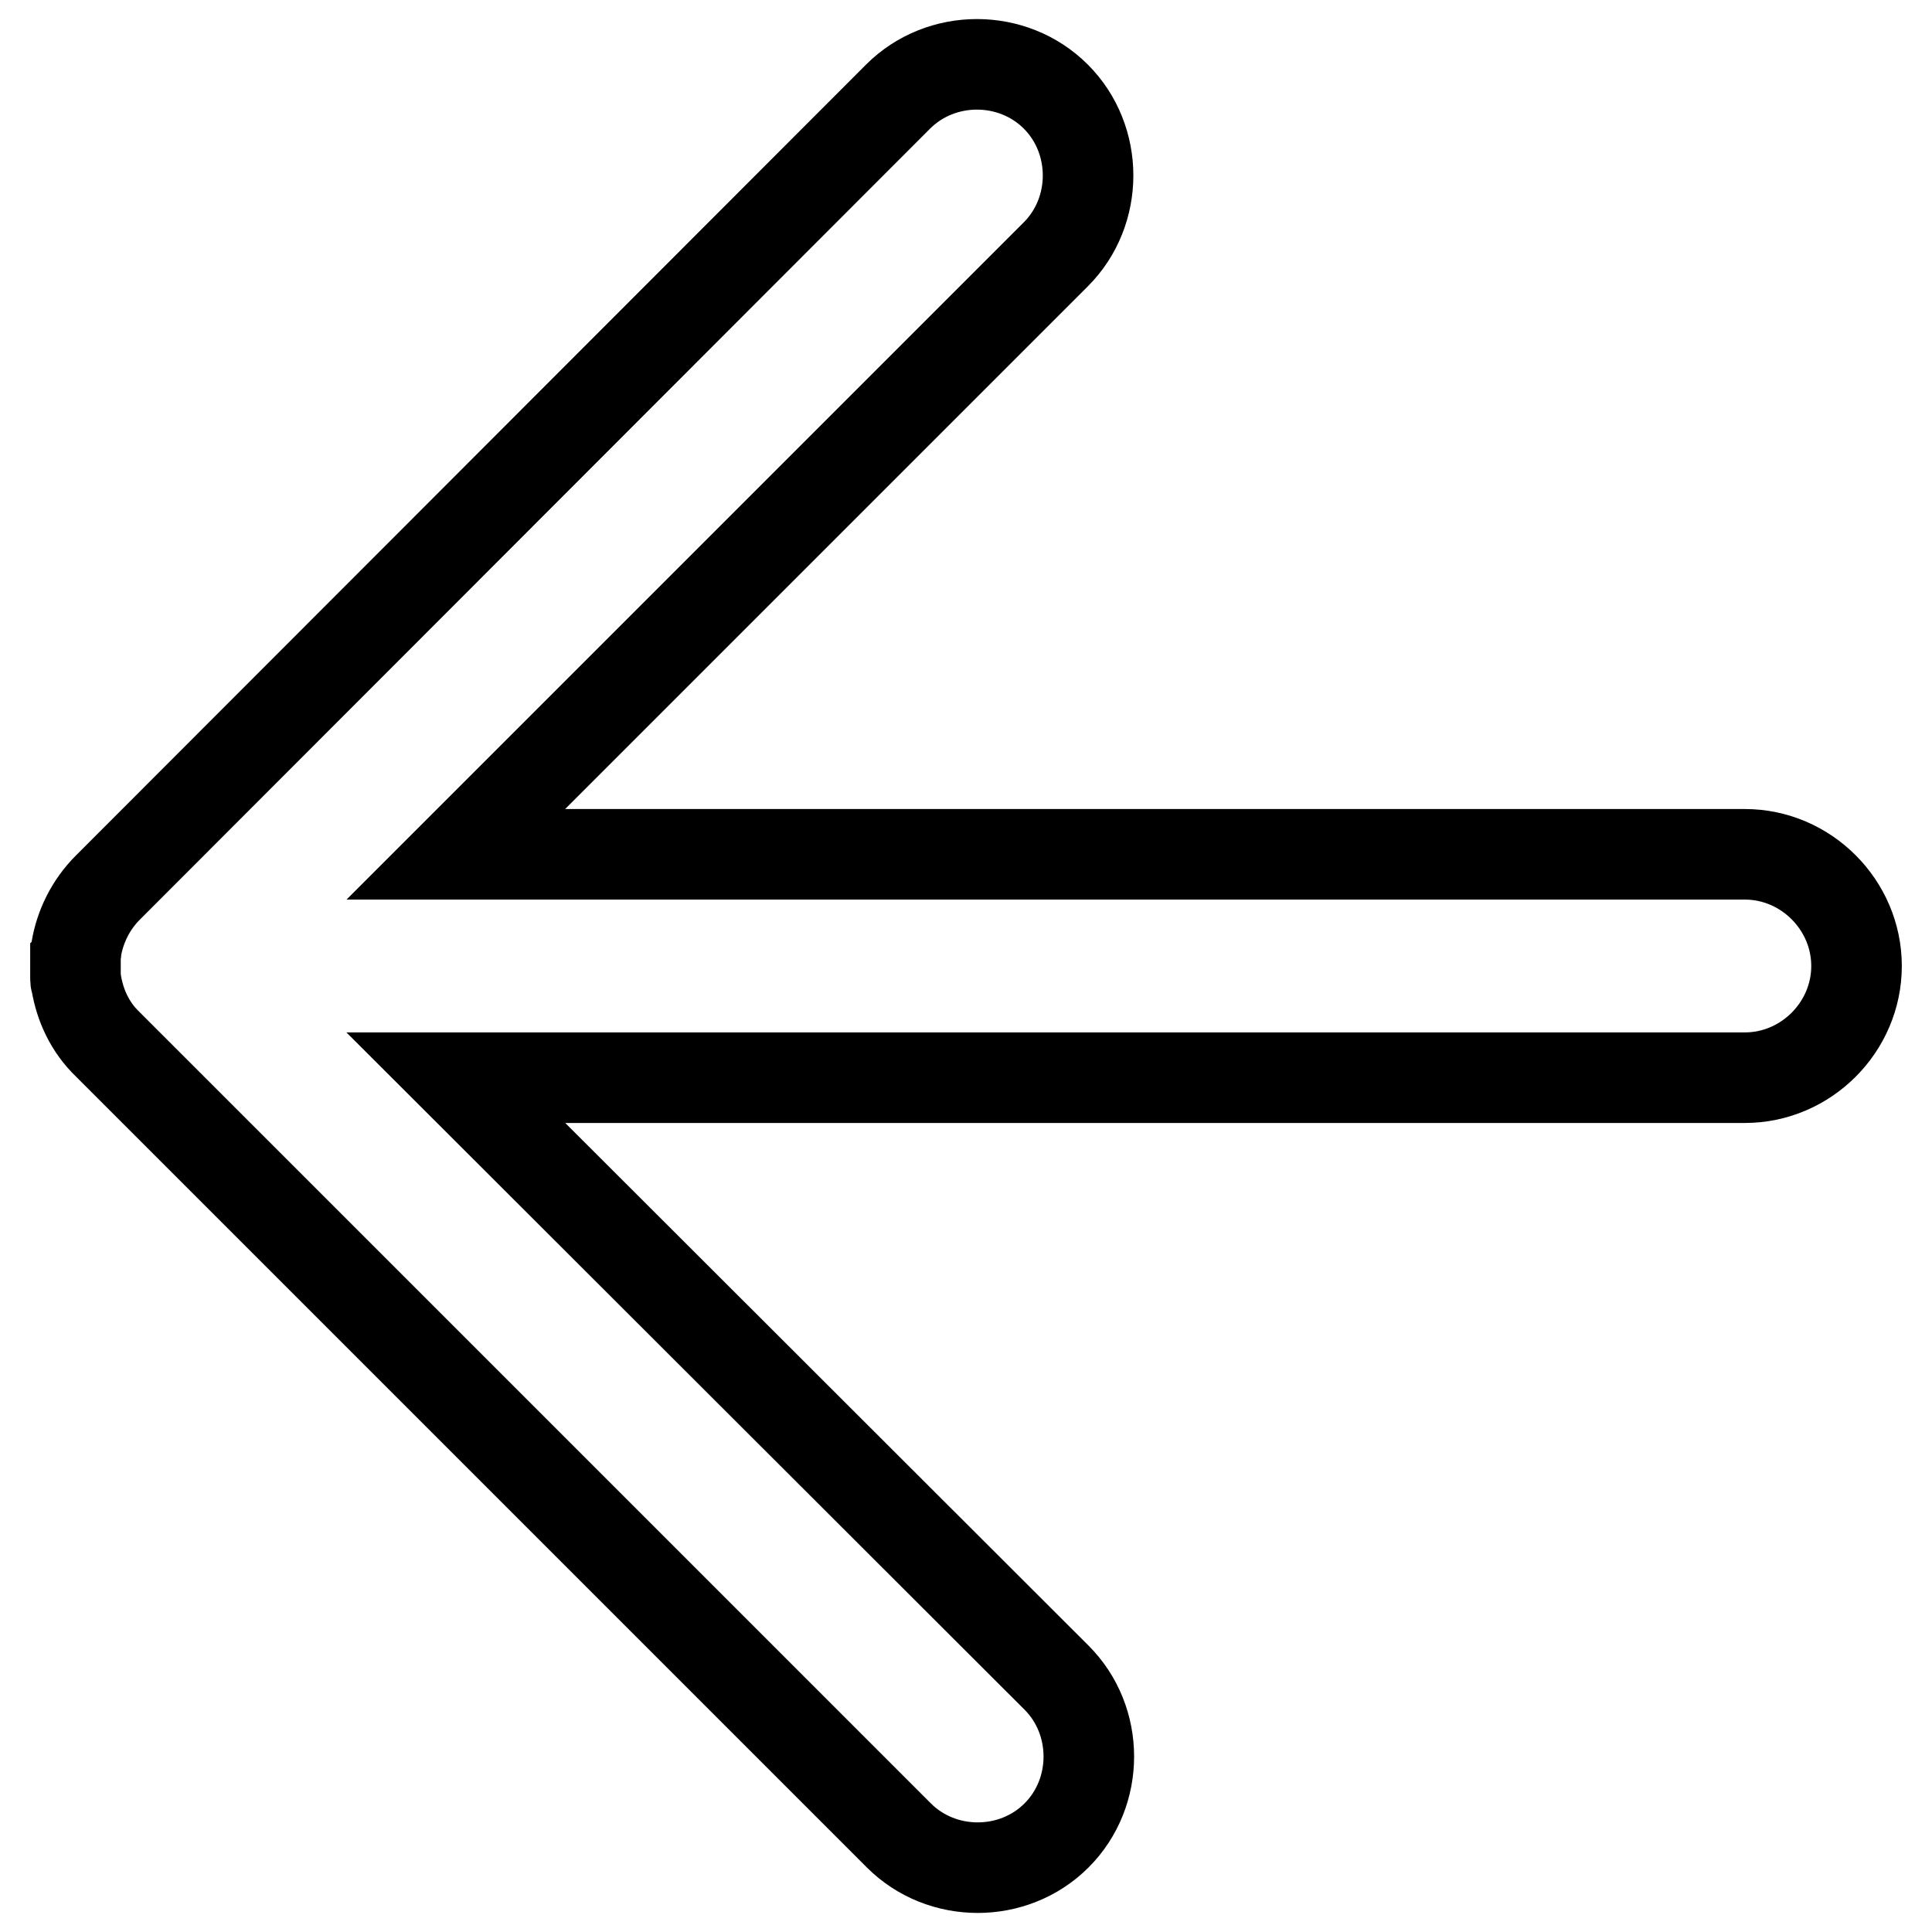 <?xml version="1.0" encoding="utf-8"?>
<!-- Svg Vector Icons : http://www.onlinewebfonts.com/icon -->
<!DOCTYPE svg PUBLIC "-//W3C//DTD SVG 1.1//EN" "http://www.w3.org/Graphics/SVG/1.1/DTD/svg11.dtd">
<svg version="1.1" xmlns="http://www.w3.org/2000/svg" xmlns:xlink="http://www.w3.org/1999/xlink" x="0px" y="0px" viewBox="0 0 256 256" enable-background="new 0 0 256 256" xml:space="preserve">
<g> <path stroke-width="12" fill-opacity="0" stroke="#000000"  d="M231.2,113.2H60.4l79.5-79.5c5.7-5.7,5.7-15.2,0-20.9c-5.7-5.7-15.2-5.7-20.9,0L14.3,117.6 c-2.3,2.3-3.7,5.2-4.2,8.2v0c0,0.2,0,0.4-0.1,0.6v0.1c0,0.2,0,0.4,0,0.6v1.8c0,0.2,0,0.4,0,0.6v0.1c0,0.2,0,0.4,0.1,0.6v0 c0.5,3,1.8,5.9,4.2,8.2l104.8,104.8c5.7,5.7,15.2,5.7,20.9,0c5.7-5.7,5.7-15.2,0-20.9l-79.6-79.5h170.8c8.1,0,14.8-6.7,14.8-14.8 C246,119.9,239.3,113.2,231.2,113.2L231.2,113.2z"/></g>
</svg>